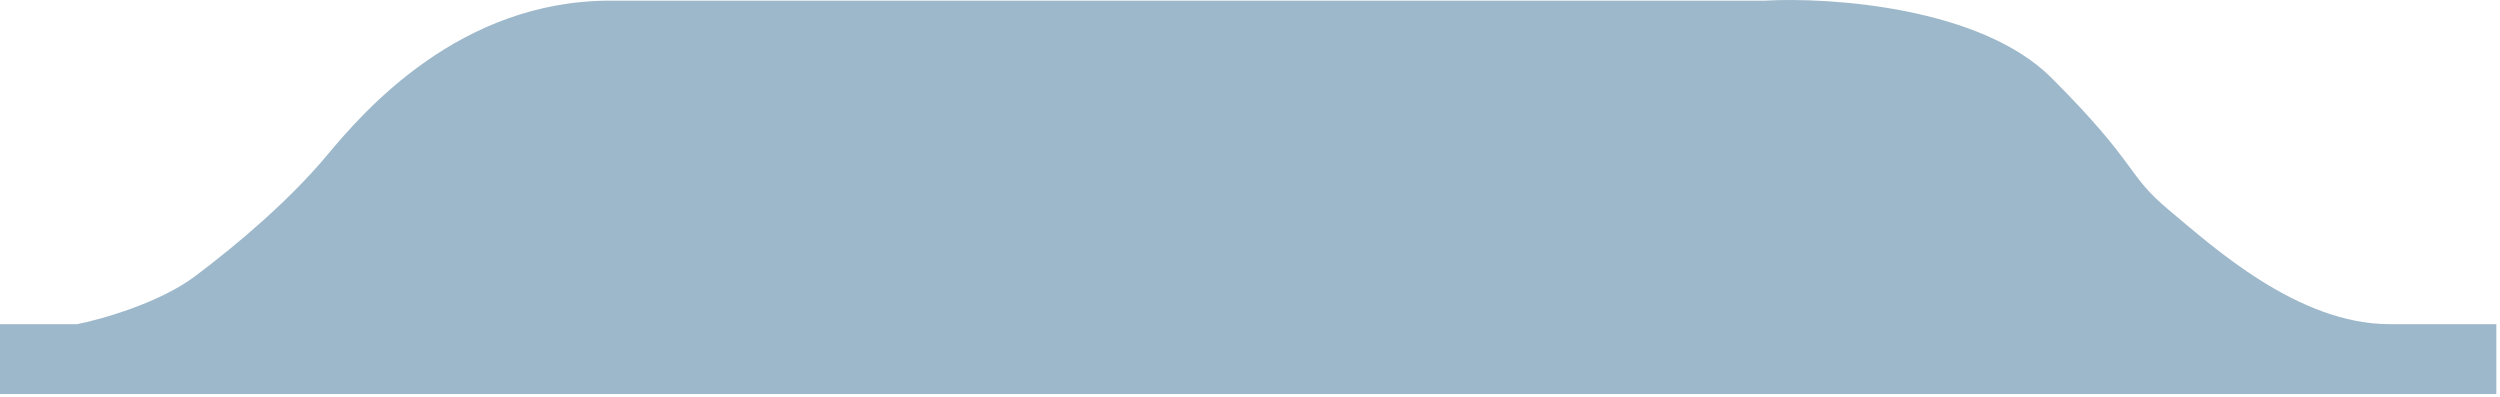 <svg xmlns="http://www.w3.org/2000/svg" width="340" height="54" viewBox="0 0 340 54" fill="none"><path d="M10.5 44.088H0V53.588H339.5V44.088H325C312.5 44.088 301 33.588 295 28.588C289 23.588 291 22.588 279 10.588C269.4 0.988 249 -0.412 240 0.088H83C62.5 0.088 49.5 15.088 44.5 21.088C39.5 27.088 32.5 33.088 26.5 37.588C21.7 41.188 13.833 43.421 10.5 44.088Z" fill="#9DB8CB"></path></svg>